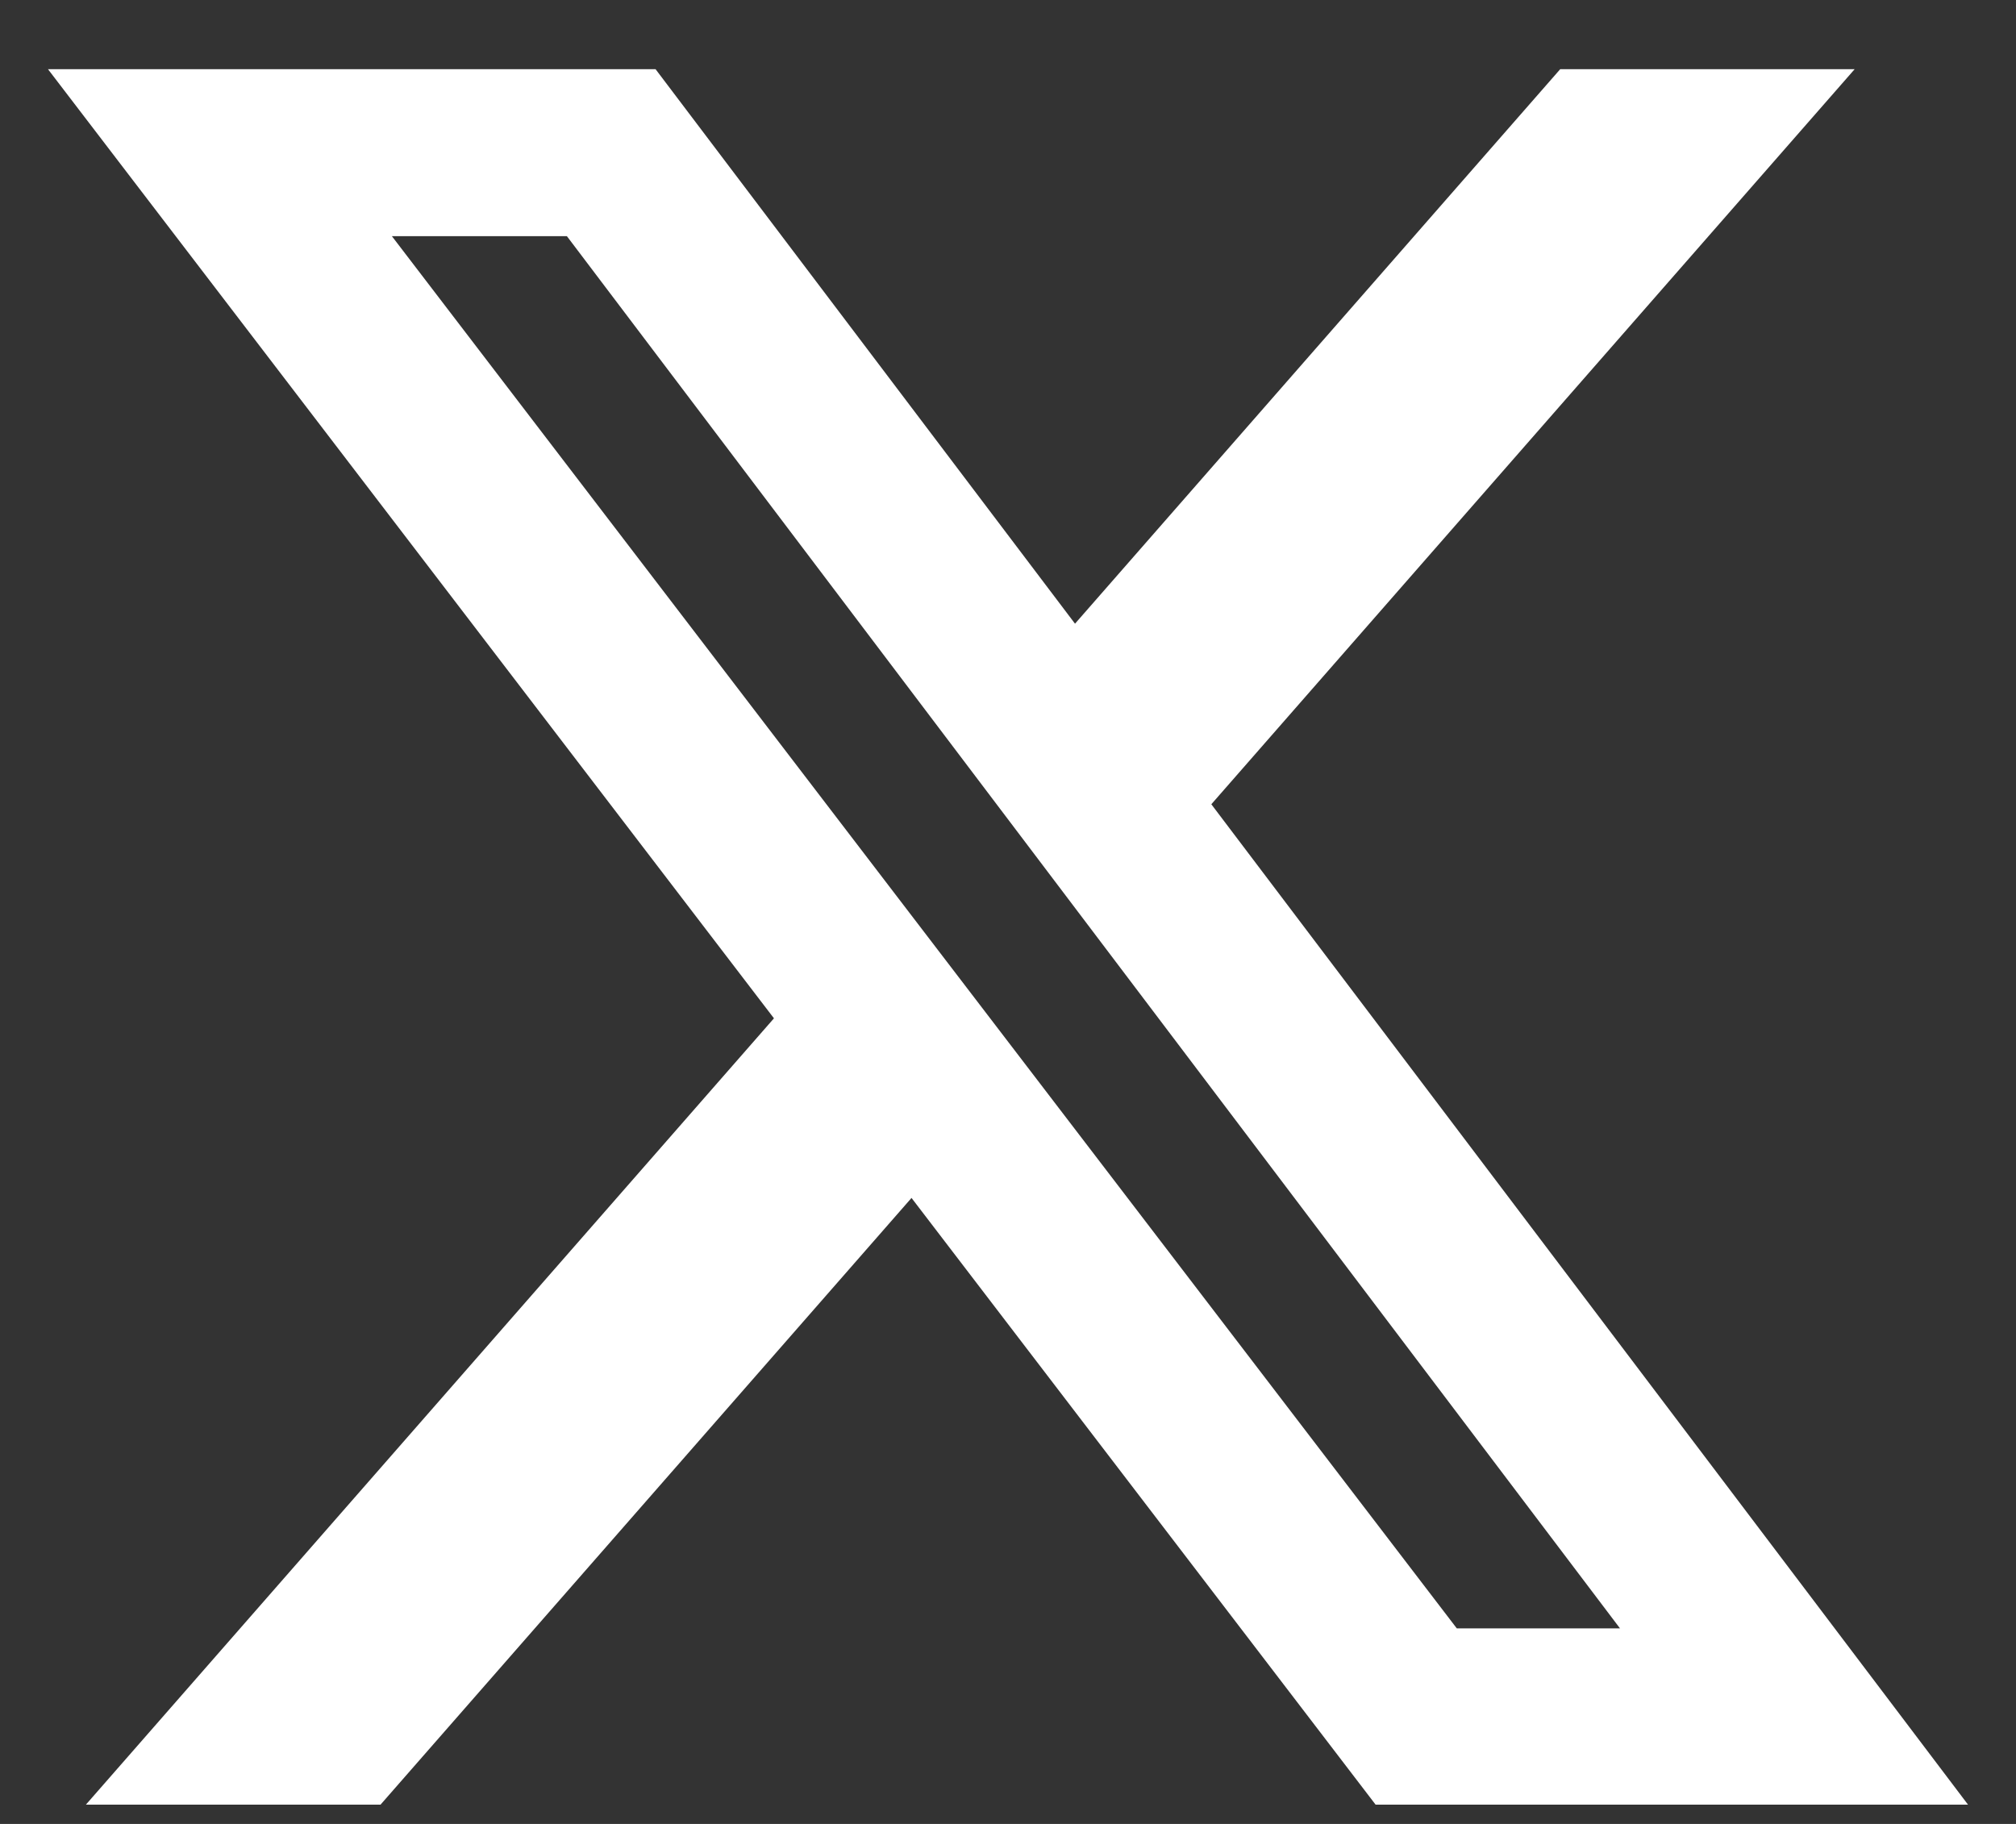 <svg width="21" height="19" viewBox="0 0 21 19" fill="none" xmlns="http://www.w3.org/2000/svg">
<rect x="0" y="0" width="21" height="19" fill="#333333" stroke="none"/>
<path id="Vector" d="M16.252 0.721H19.319L12.618 8.378L20.5 18.799H14.329L9.495 12.479L3.964 18.799H0.895L8.062 10.608L0.5 0.721H6.829L11.198 6.497L16.252 0.721ZM15.175 16.963H16.875L5.905 2.46H4.082L15.175 16.963Z" fill="white"/>
</svg>
